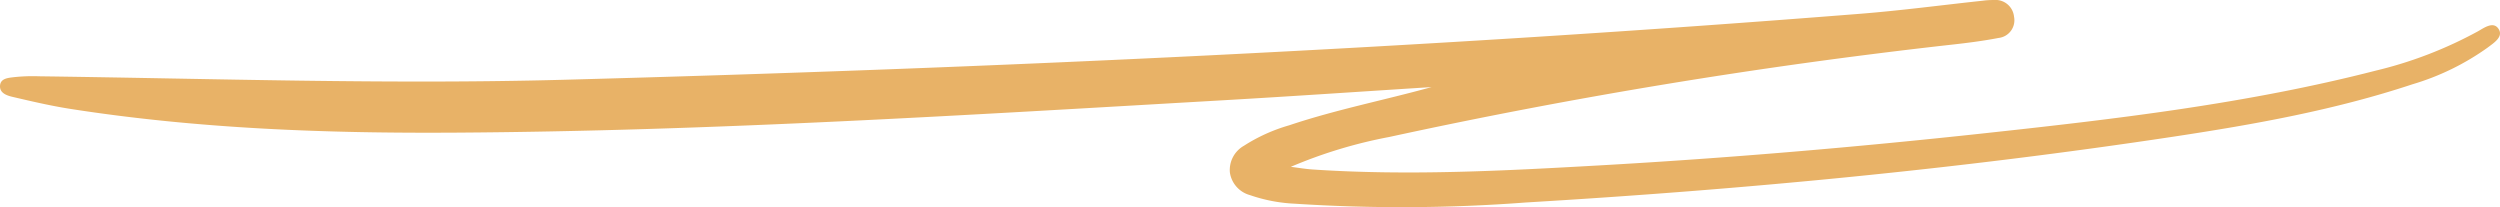 <svg xmlns="http://www.w3.org/2000/svg" width="297.175" height="24.641" viewBox="0 0 297.175 24.641">
  <path id="Path_129" data-name="Path 129" d="M127,14.288c8.324-.529,16.645-1.1,24.972-1.578,30.306-1.747,60.607-3.648,90.978-3.837,15.327-.1,30.628.449,45.808,2.814,2.326.362,4.629.9,6.923,1.436.658.154,1.532.439,1.493,1.3-.042.915-.983.956-1.645,1.043a20.633,20.633,0,0,1-2.955.106c-20.8-.273-41.6-.976-62.409-.414C178.74,16.549,127.365,18.938,76.076,23c-4.867.385-9.713,1.032-14.569,1.553a9.343,9.343,0,0,1-1.313.084,2.214,2.214,0,0,1-2.427-1.982A2.114,2.114,0,0,1,59.6,20.13c1.989-.383,4.008-.63,6.023-.849a660.16,660.16,0,0,0,66.4-10.921,56.544,56.544,0,0,0,11.714-3.551c-.861-.107-1.719-.257-2.583-.315-11.367-.762-22.717-.16-34.062.482-15.235.862-30.438,2.158-45.607,3.8-15.711,1.7-31.411,3.529-46.766,7.48a49.143,49.143,0,0,0-12.1,4.664c-.765.433-1.867,1.243-2.471.246-.554-.913.587-1.626,1.3-2.169a30,30,0,0,1,8.983-4.384c9.2-3.049,18.712-4.752,28.262-6.2C64.264,4.545,89.99,2.106,115.8.57a195.754,195.754,0,0,1,27.48-.143A18.886,18.886,0,0,1,148.6,1.45a3.28,3.28,0,0,1,2.379,2.688A3.314,3.314,0,0,1,149.3,7.319a20.324,20.324,0,0,1-5.38,2.429C138.4,11.6,132.689,12.719,127,14.288" transform="translate(297.175 24.64) rotate(180)" fill="#e8b267"/>
</svg>
